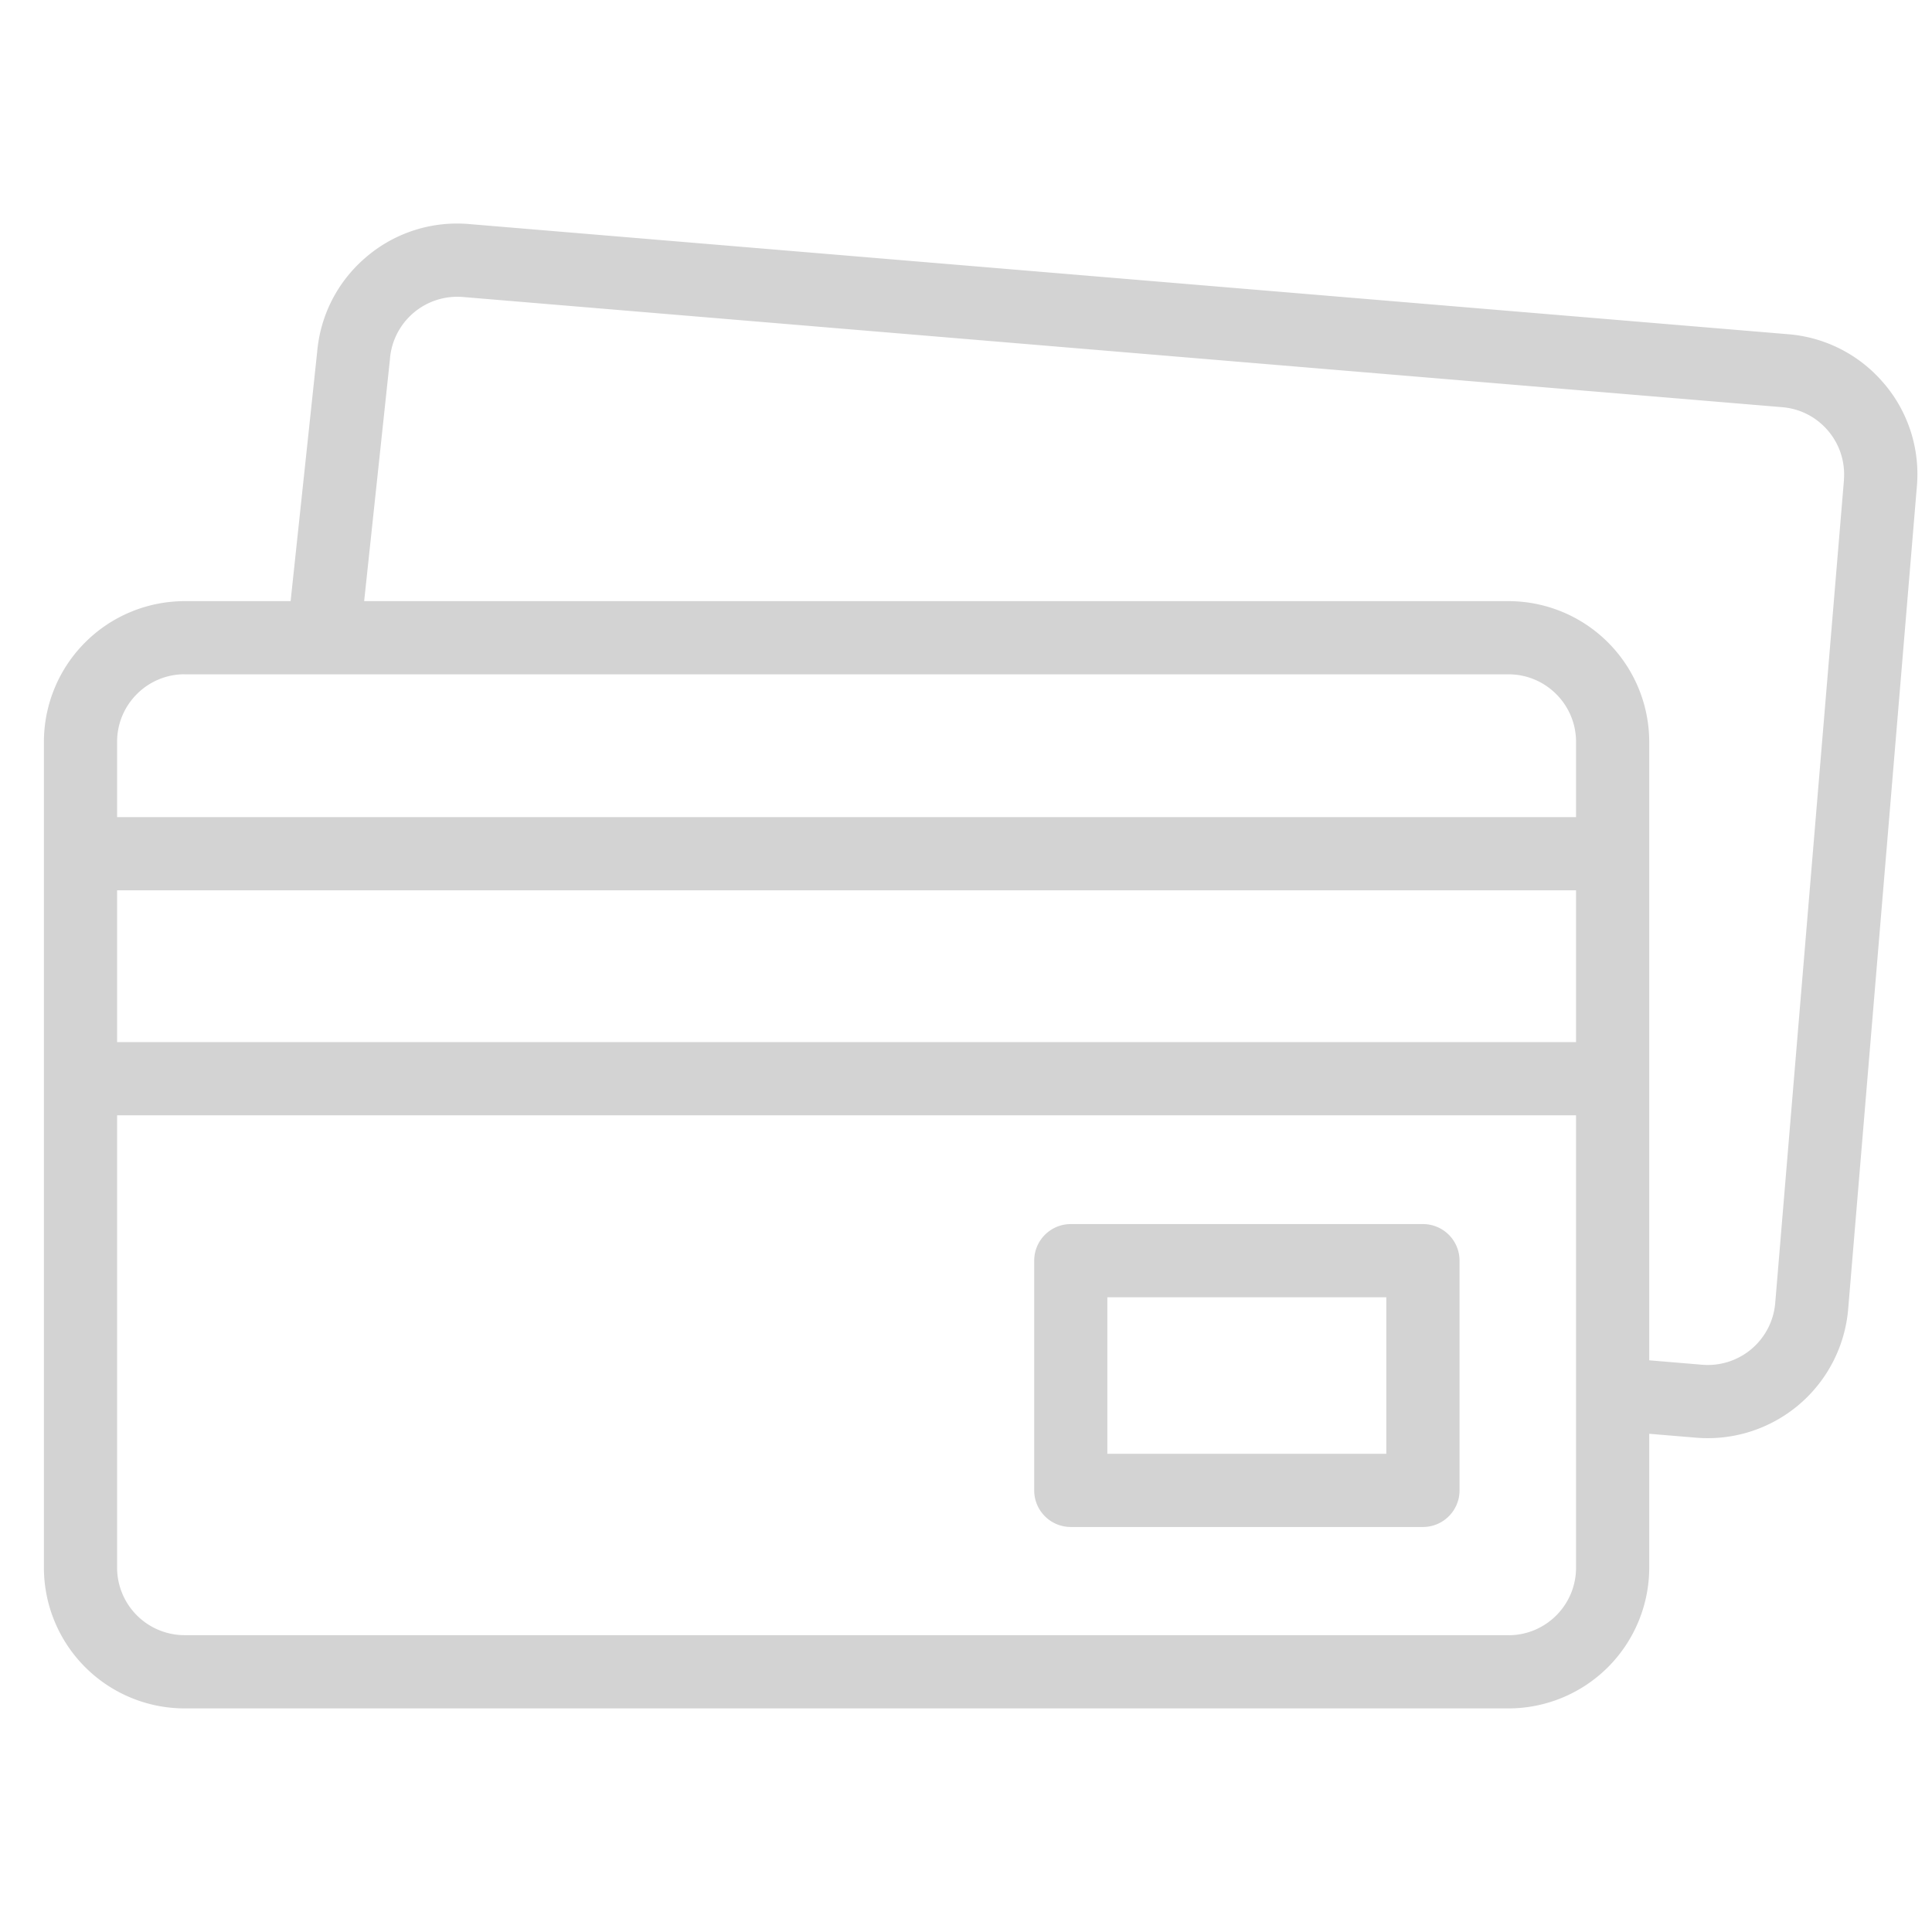 <svg xmlns="http://www.w3.org/2000/svg" width="33" height="33" fill="none"><g fill="#D3D3D3" clip-path="url(#a)"><path d="M32.181 6.552a2.388 2.388 0 0 0-1.635-.843L8.012 3.827a2.388 2.388 0 0 0-1.753.56c-.488.413-.787.99-.842 1.628l-.453 4.253h-1.81A2.406 2.406 0 0 0 .75 12.671v14.107a2.406 2.406 0 0 0 2.403 2.403h22.614a2.406 2.406 0 0 0 2.403-2.403V24.49l.803.067a2.407 2.407 0 0 0 2.595-2.195l1.174-14.058a2.388 2.388 0 0 0-.56-1.752ZM3.153 11.518h22.614c.636 0 1.153.518 1.153 1.153v1.286H2V12.67c0-.635.517-1.153 1.153-1.153ZM2 15.207h24.92V17.8H2v-2.593ZM25.767 27.93H3.153A1.155 1.155 0 0 1 2 26.778V19.05h24.92v7.728c0 .636-.517 1.153-1.153 1.153ZM31.496 8.2l-1.174 14.057a1.155 1.155 0 0 1-1.245 1.054l-.907-.076V12.672a2.406 2.406 0 0 0-2.403-2.404H6.22l.44-4.127.001-.015a1.154 1.154 0 0 1 1.246-1.053l22.534 1.882c.307.025.586.169.785.404.199.235.294.534.269.841Z"/><path d="M24.304 20.908H18.29a.625.625 0 0 0-.625.625v3.924c0 .346.28.625.625.625h6.015c.345 0 .625-.28.625-.625v-3.924a.625.625 0 0 0-.625-.625Zm-.625 3.924h-4.765v-2.674h4.765v2.674Z"/></g><defs><clipPath id="a"><path fill="#fff" d="M.75.5h32v32h-32z"/></clipPath></defs></svg>